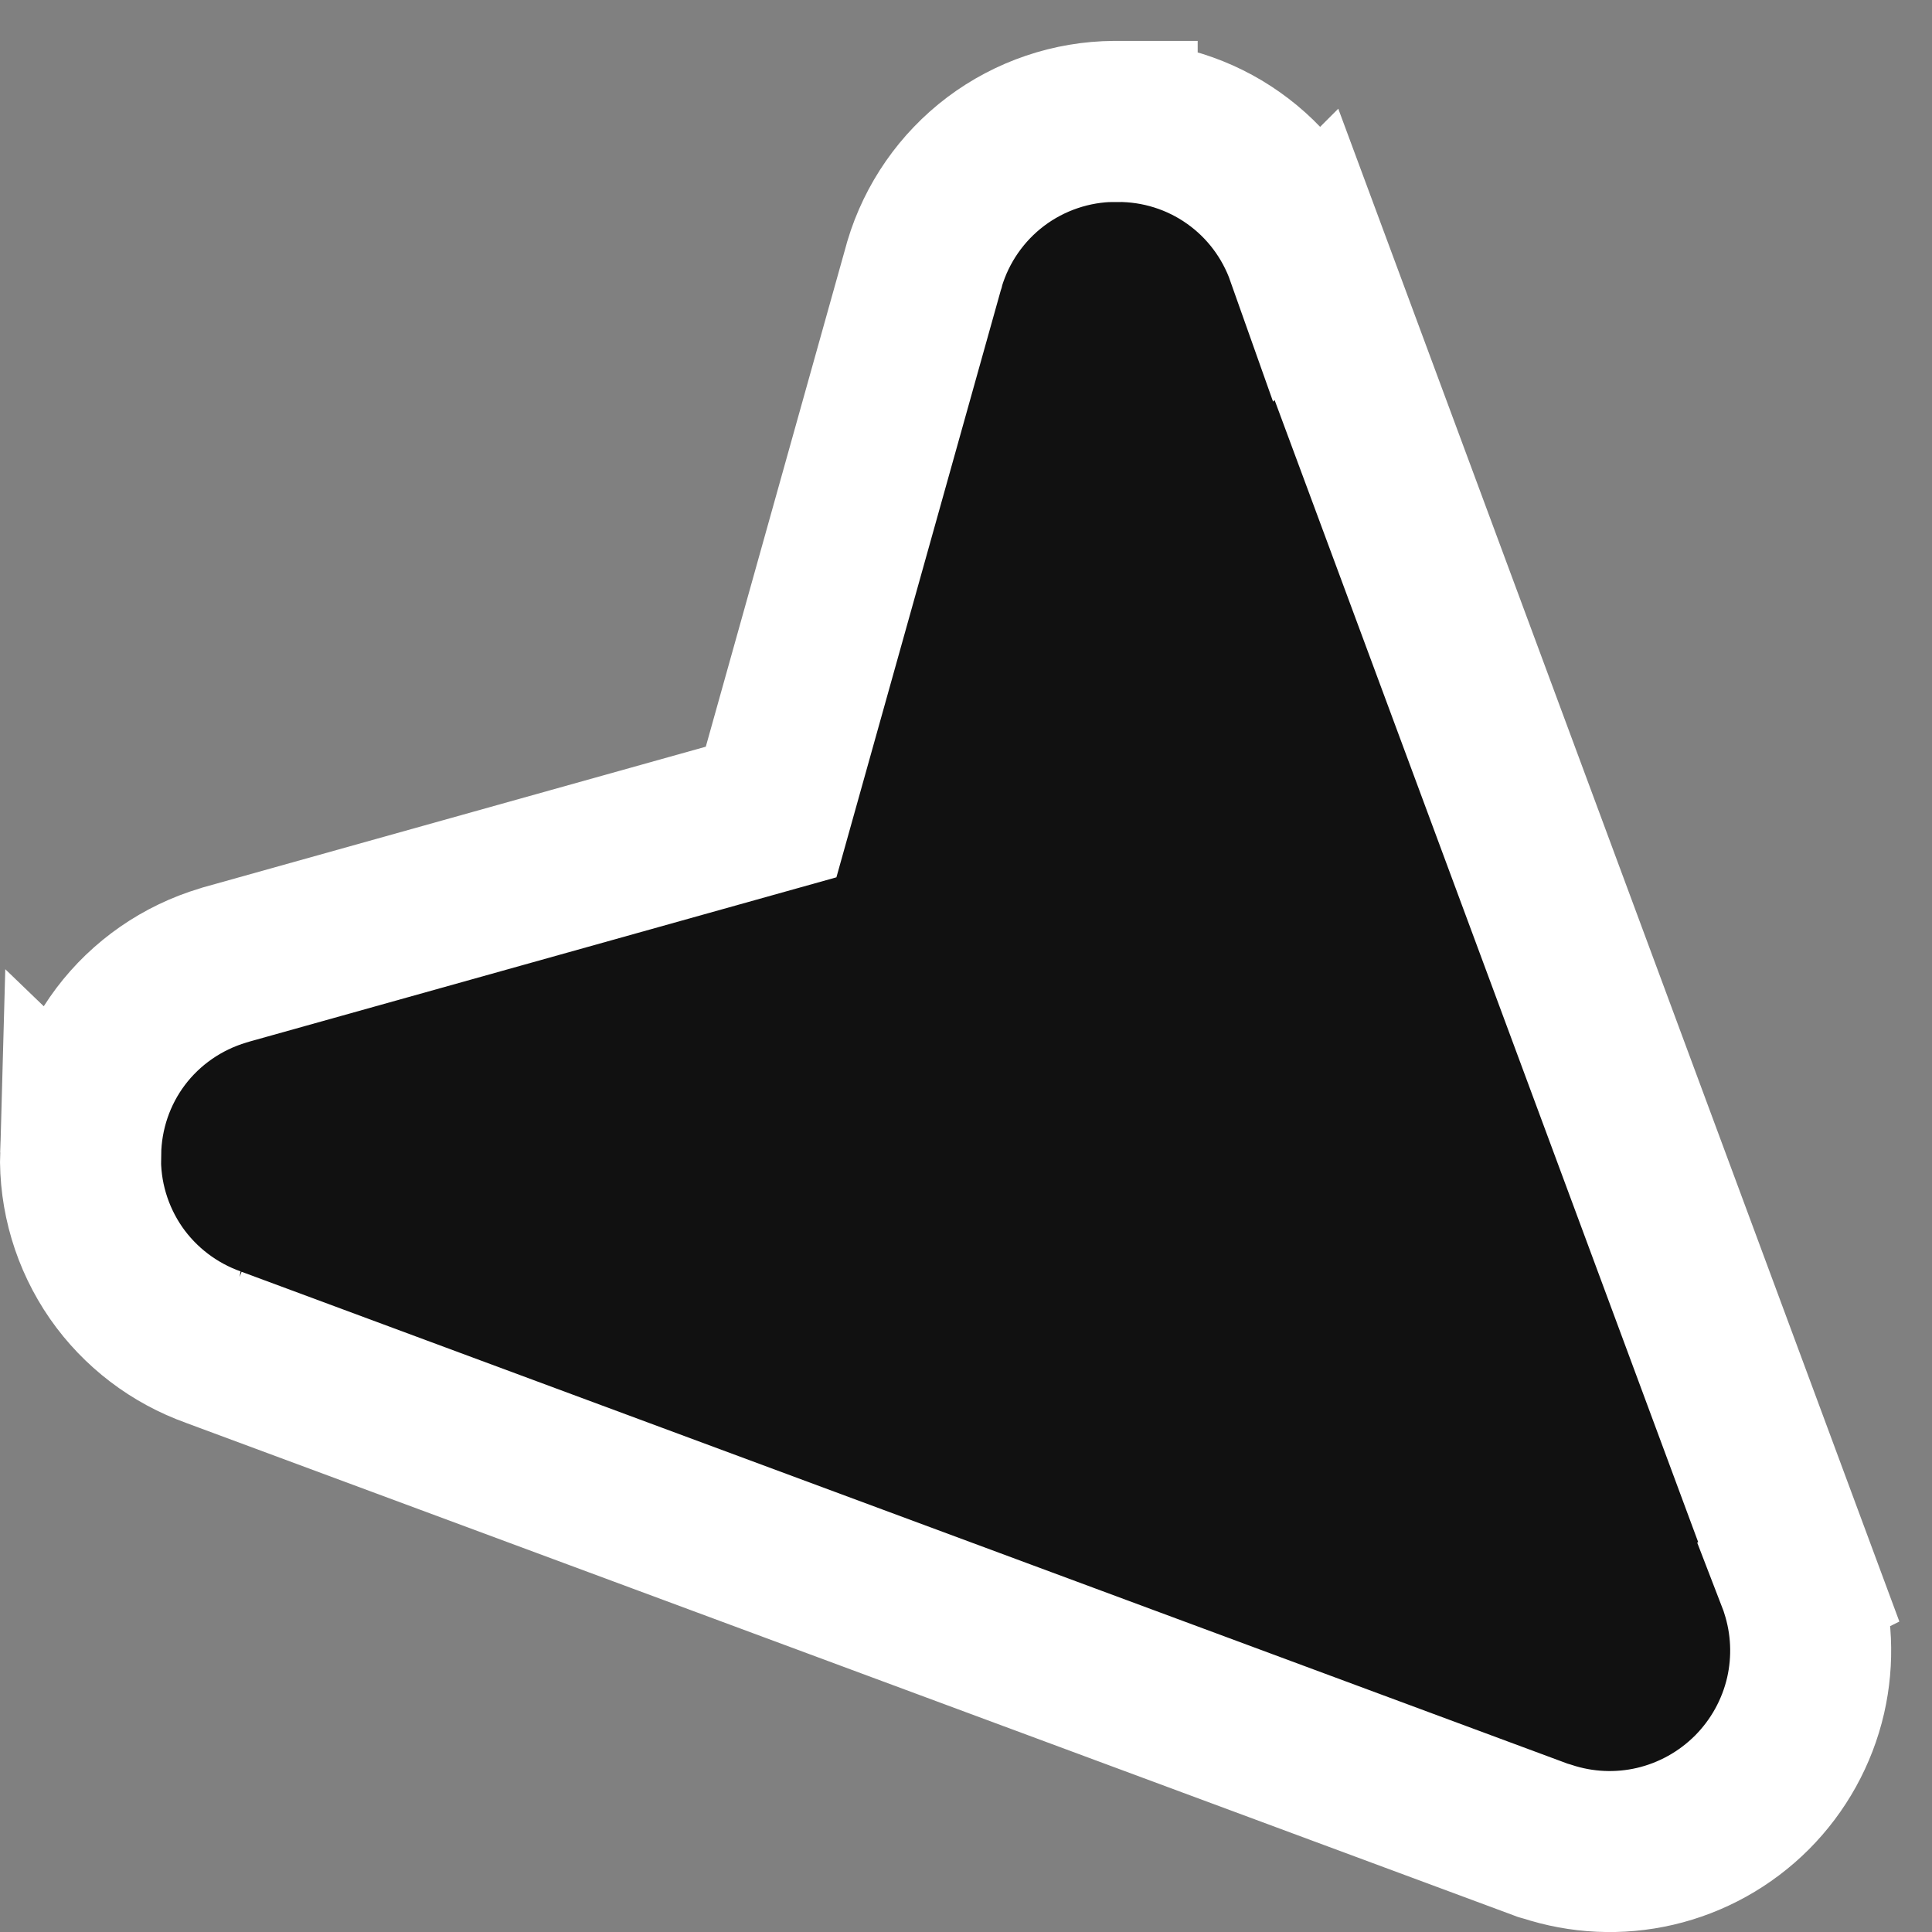 <svg width="24" height="24" viewBox="0 0 24 24" fill="none" xmlns="http://www.w3.org/2000/svg">
<rect x="0" y="0" width="24" height="24" fill="#808080" stroke="none"/>
<path d="M20.56 22.936C20.113 23.04 19.646 23.018 19.211 22.874L19.197 22.87H19.195L19.17 22.863L19.146 22.854L2.653 16.736H2.654C2.164 16.562 1.739 16.239 1.442 15.812C1.141 15.377 0.986 14.858 1.001 14.329L1.002 14.33C1.01 13.806 1.182 13.297 1.498 12.877C1.817 12.454 2.264 12.145 2.773 11.993L2.79 11.988L2.808 11.982L9.579 10.087L11.475 3.316L11.478 3.307L11.48 3.298L11.485 3.279C11.637 2.771 11.947 2.325 12.37 2.006C12.795 1.687 13.311 1.512 13.842 1.508H13.878V1.509C14.395 1.506 14.901 1.664 15.323 1.963C15.742 2.259 16.057 2.678 16.228 3.161L16.229 3.16L22.345 19.65L22.343 19.651C22.353 19.677 22.362 19.703 22.37 19.73C22.51 20.16 22.531 20.62 22.43 21.062C22.325 21.518 22.093 21.936 21.763 22.267C21.432 22.598 21.015 22.83 20.56 22.936Z" fill="#111111" stroke="white" stroke-width="2"/>
</svg>
